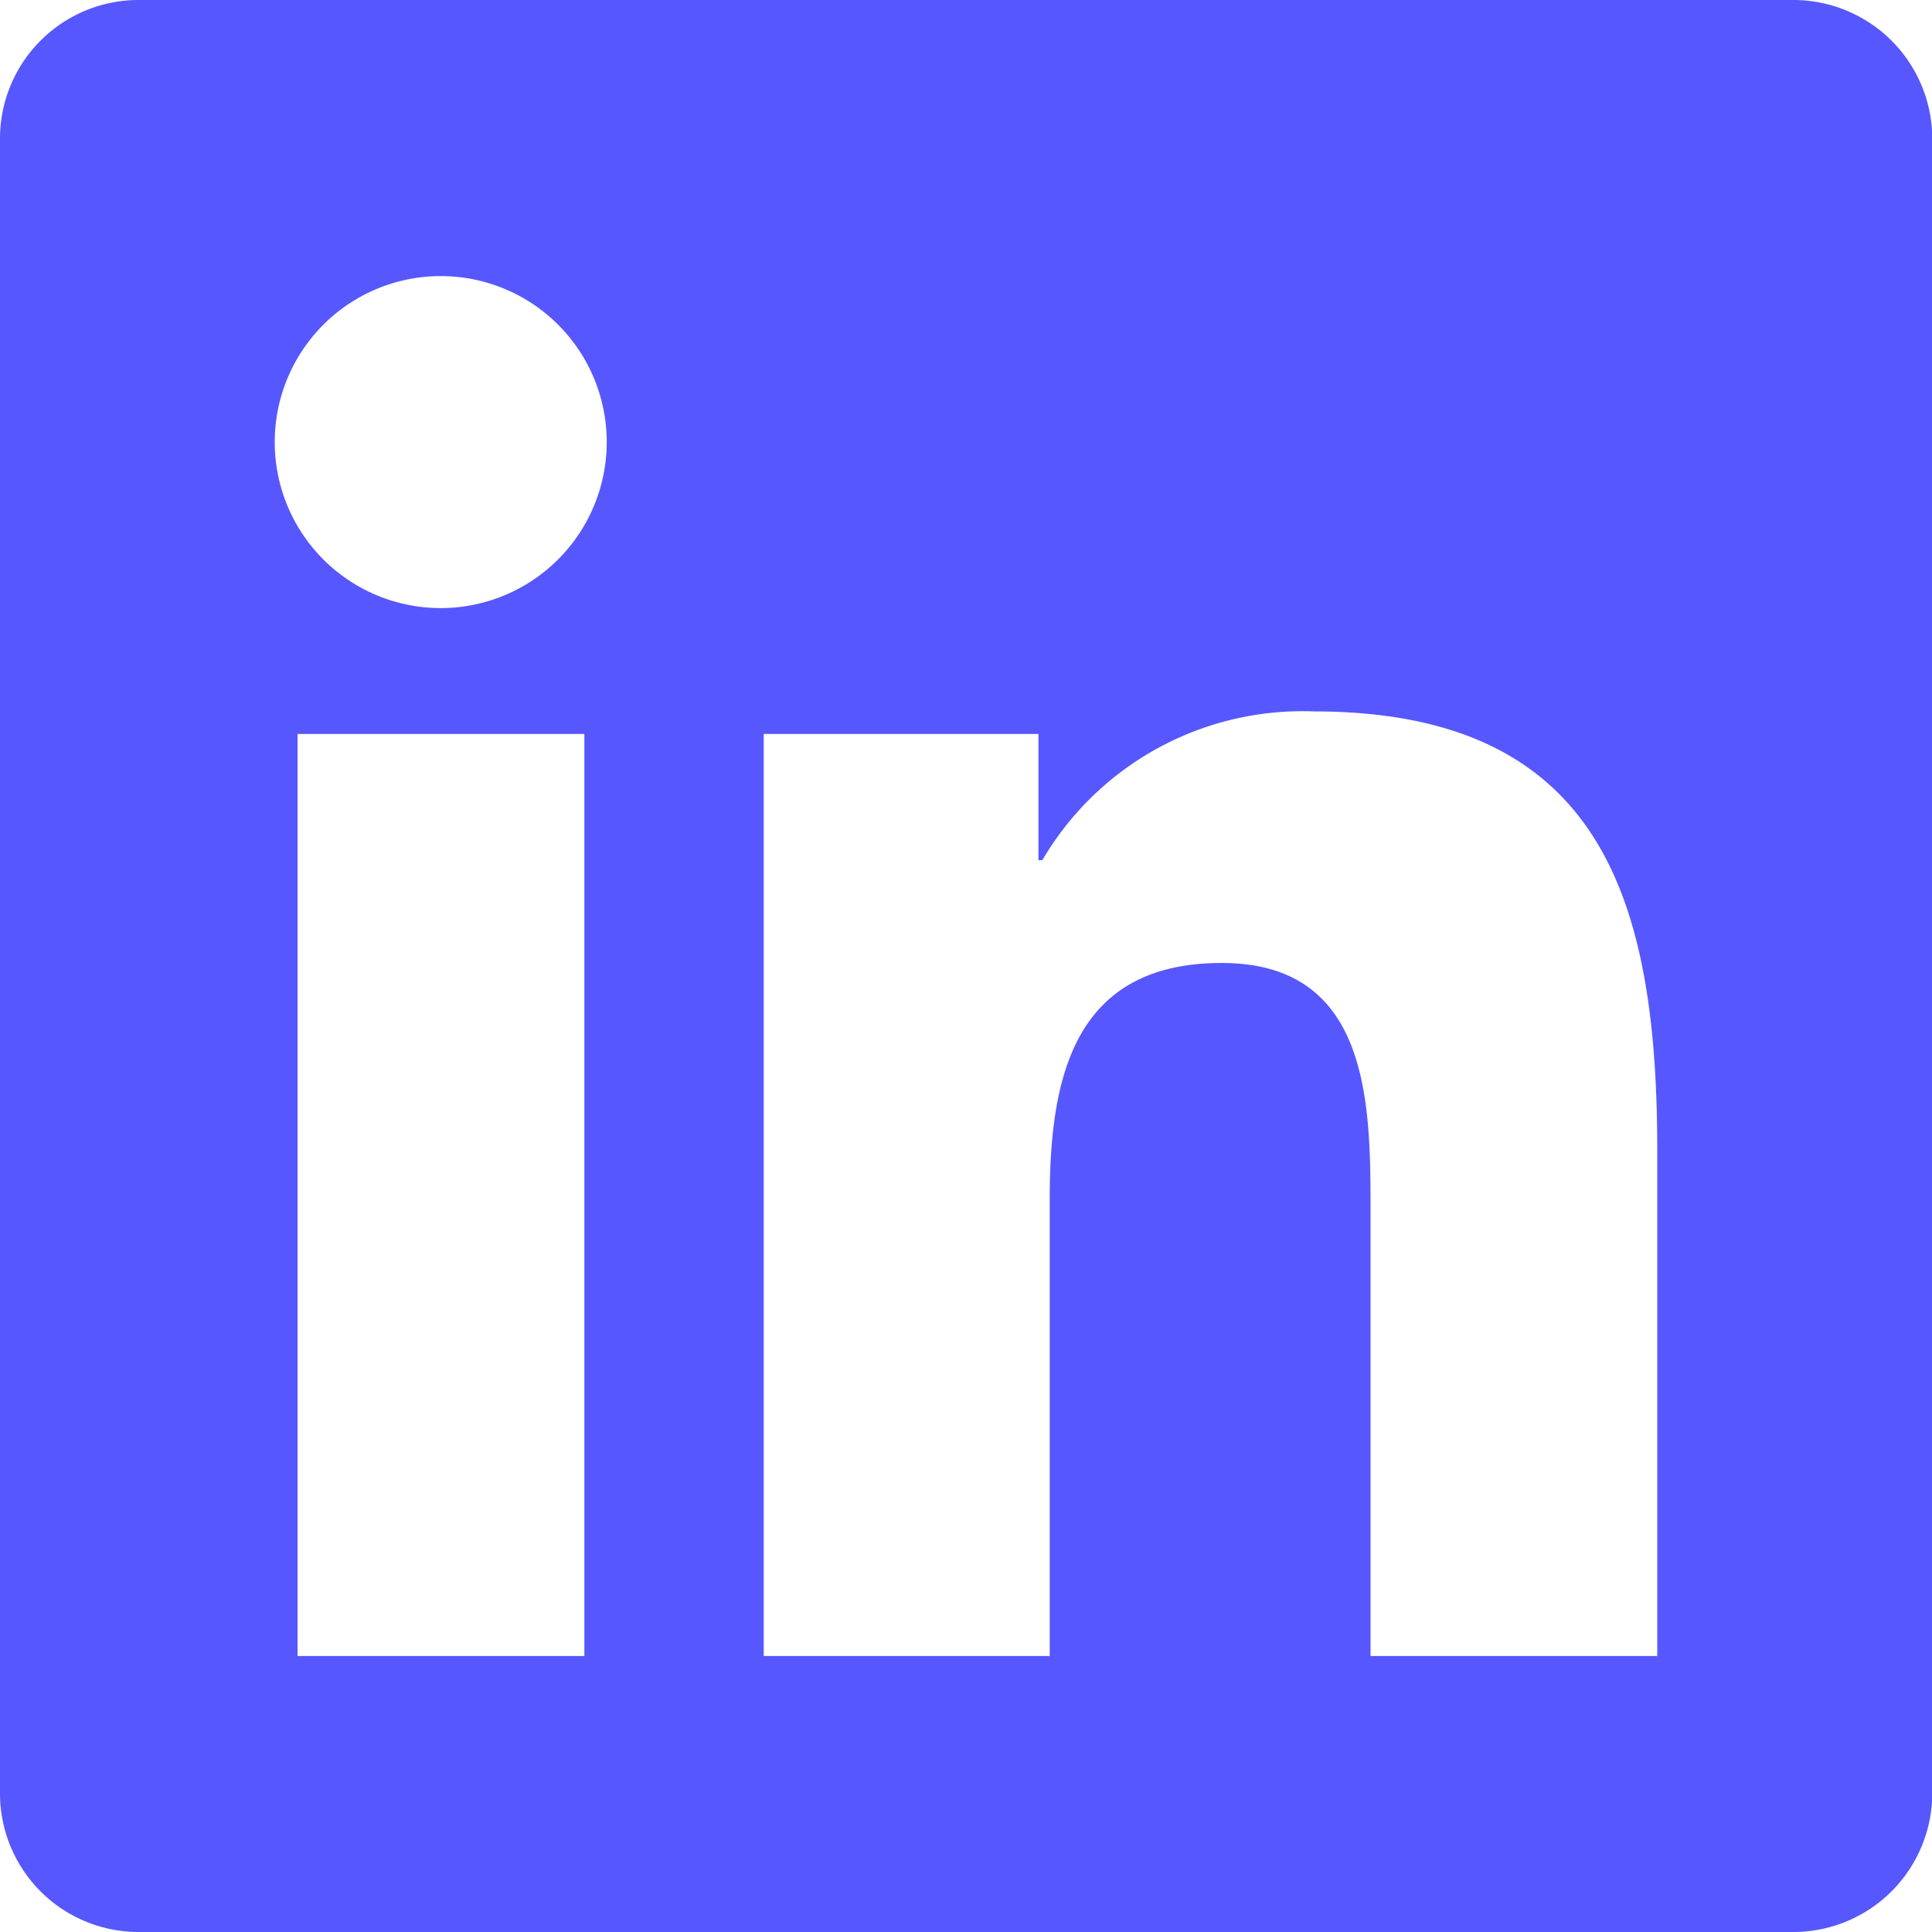 <svg xmlns="http://www.w3.org/2000/svg" width="21.427" height="21.427" viewBox="0 0 21.427 21.427">
    <path id="Icon_awesome-linkedin" data-name="Icon awesome-linkedin" d="M19.9,2.25H1.526A1.537,1.537,0,0,0,0,3.795V22.132a1.537,1.537,0,0,0,1.526,1.545H19.9a1.541,1.541,0,0,0,1.53-1.545V3.795A1.541,1.541,0,0,0,19.9,2.25ZM6.476,20.616H3.3V10.39H6.481V20.616ZM4.888,8.994A1.841,1.841,0,1,1,6.729,7.152,1.842,1.842,0,0,1,4.888,8.994ZM18.38,20.616H15.2V15.642c0-1.186-.024-2.712-1.65-2.712-1.655,0-1.908,1.291-1.908,2.626v5.06H8.47V10.39h3.047v1.4h.043a3.345,3.345,0,0,1,3.008-1.65c3.214,0,3.812,2.119,3.812,4.874Z" transform="translate(0 -2.25)" fill="#5757ff"/>
</svg>
